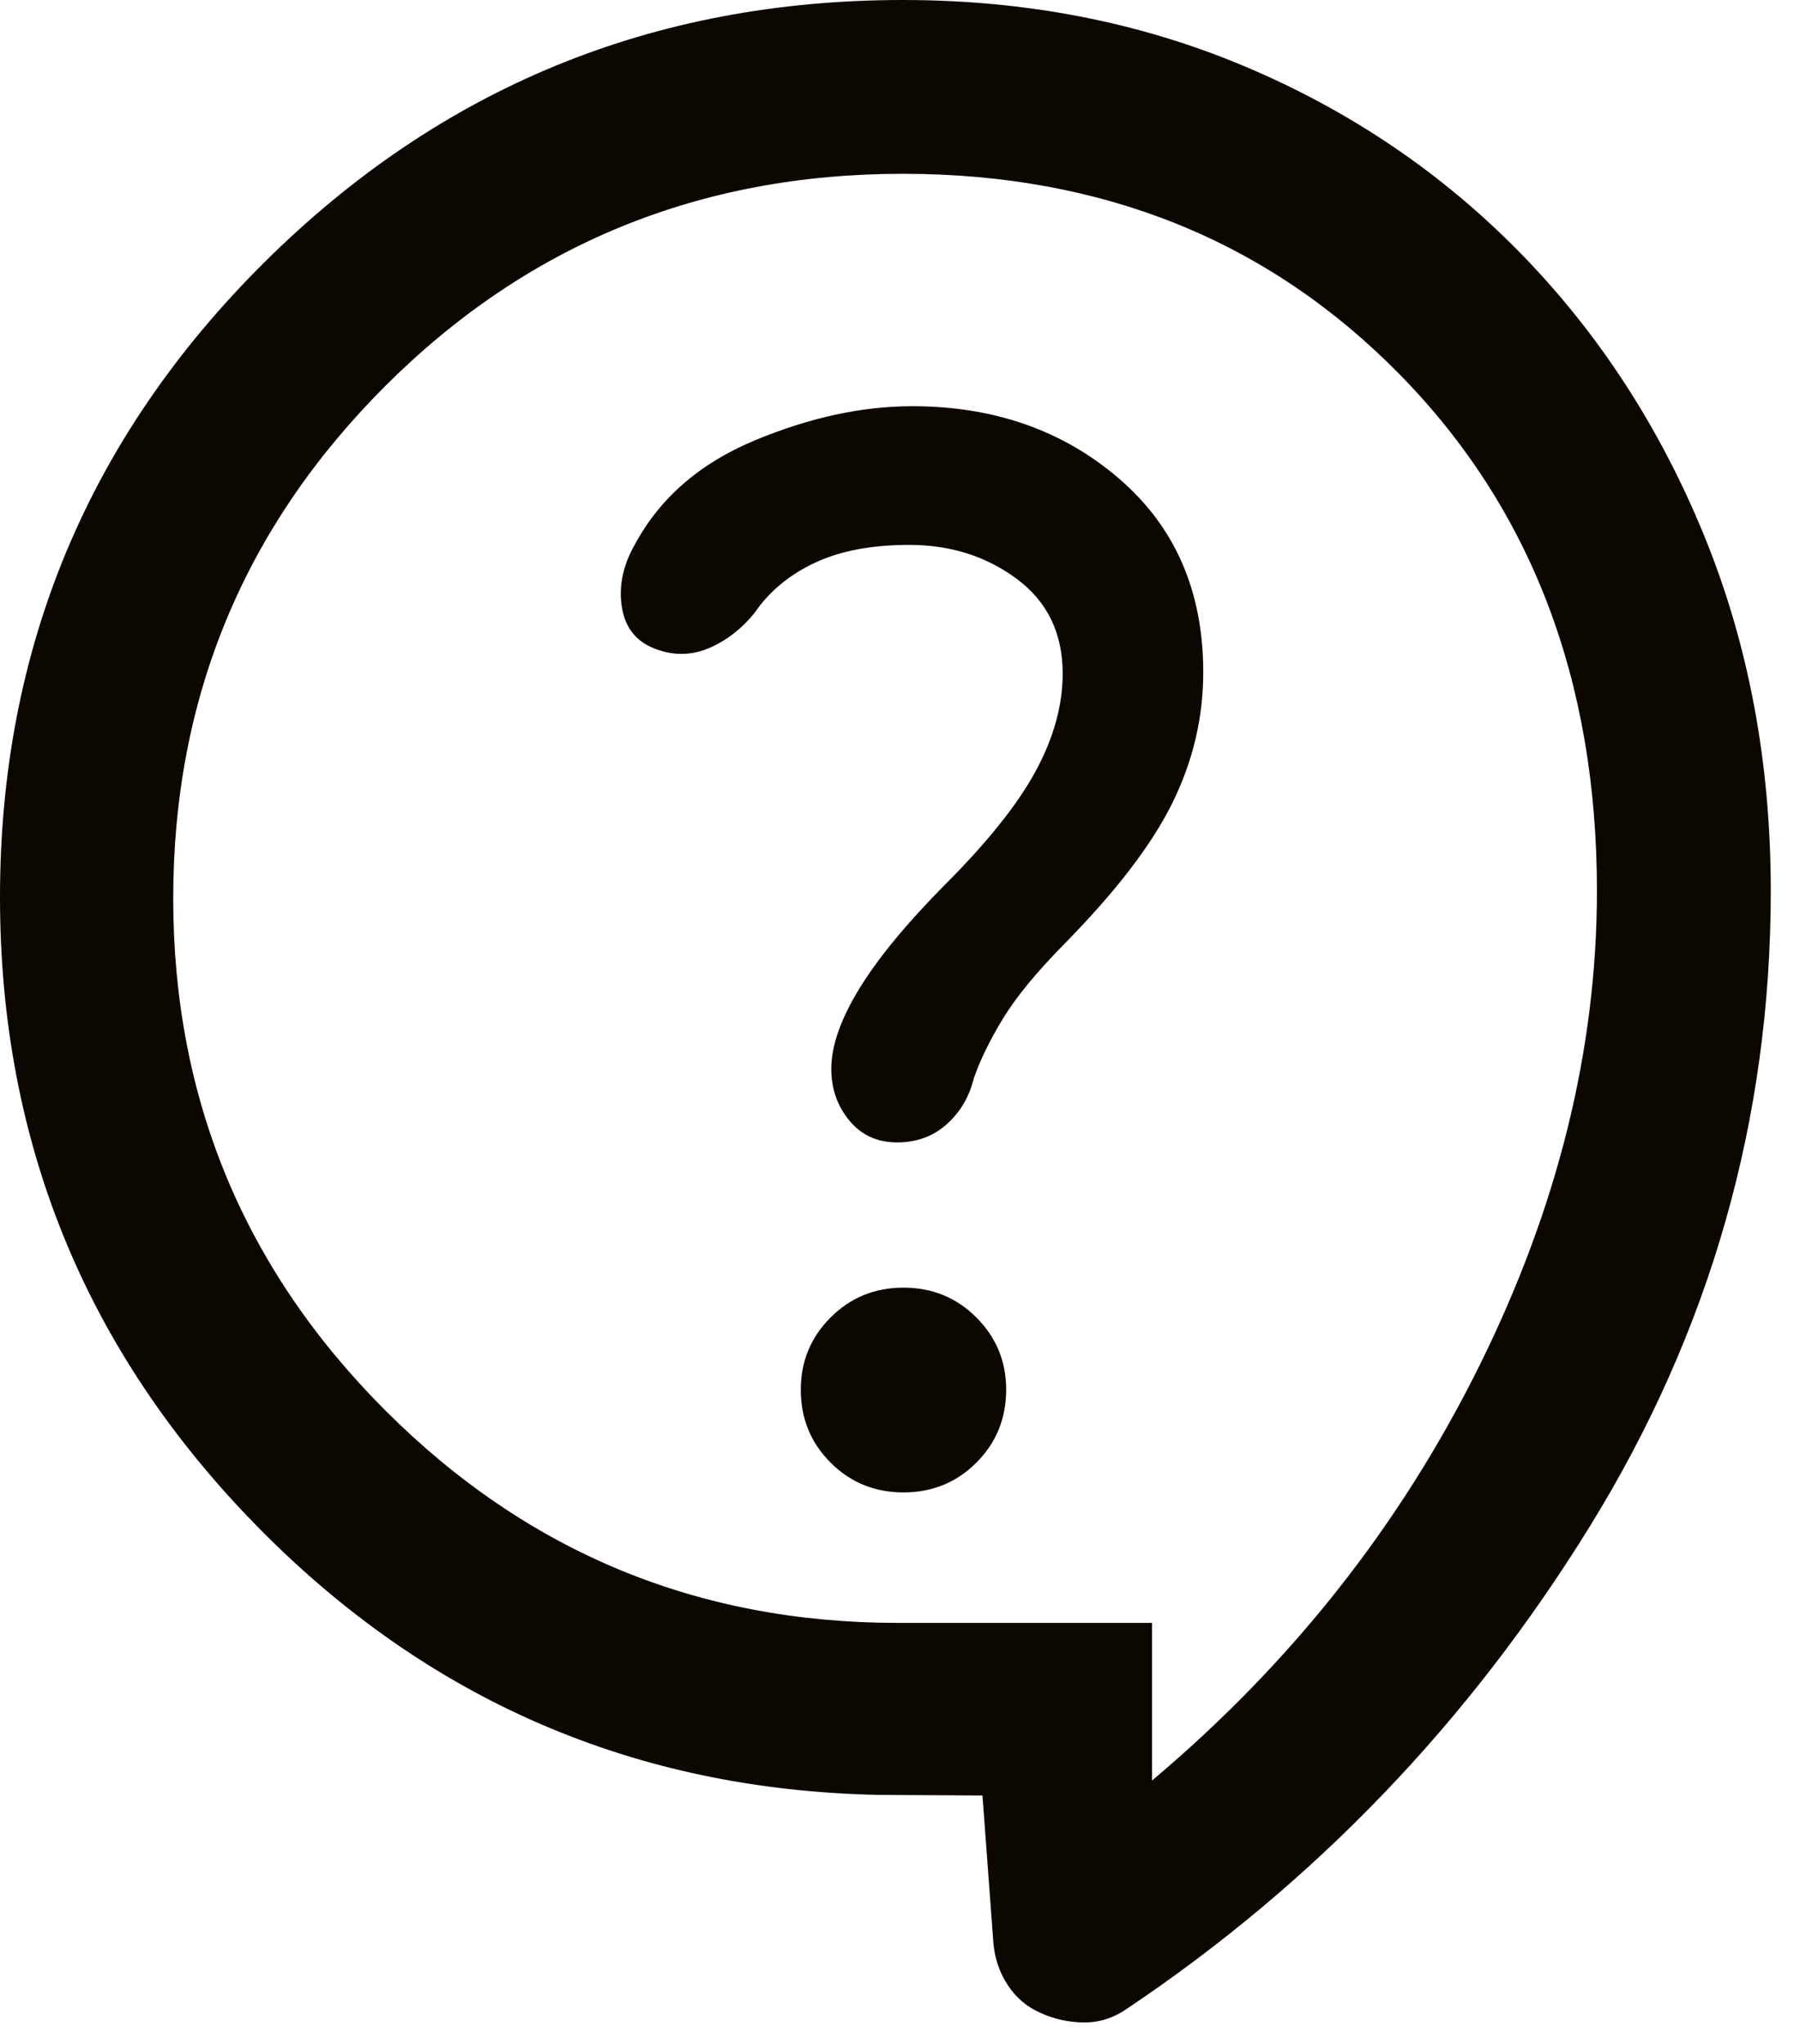<?xml version="1.0" encoding="utf-8"?>
<svg xmlns="http://www.w3.org/2000/svg" fill="none" height="100%" overflow="visible" preserveAspectRatio="none" style="display: block;" viewBox="0 0 59 67" width="100%">
<path d="M32.203 58.855L28.81 58.835C20.812 58.676 14.011 55.734 8.407 50.01C2.802 44.286 0 37.419 0 29.407C0 21.277 2.886 14.343 8.658 8.606C14.429 2.869 21.408 0 29.594 0C33.631 0 37.374 0.728 40.822 2.185C44.269 3.641 47.273 5.677 49.833 8.293C52.392 10.908 54.4 13.995 55.857 17.553C57.313 21.112 58.042 24.994 58.042 29.198C58.042 36.688 56.063 43.636 52.106 50.042C48.149 56.449 43.092 61.718 36.935 65.847C36.493 66.152 36.019 66.301 35.515 66.294C35.011 66.287 34.538 66.181 34.096 65.975C33.654 65.782 33.298 65.478 33.028 65.063C32.758 64.649 32.602 64.186 32.56 63.676L32.203 58.855ZM37.761 58.364C42.316 54.531 45.886 50.014 48.469 44.812C51.053 39.611 52.344 34.406 52.344 29.198C52.344 22.309 50.191 16.67 45.886 12.281C41.58 7.892 36.15 5.697 29.594 5.697C22.927 5.697 17.275 8.014 12.636 12.646C7.997 17.278 5.678 22.879 5.678 29.448C5.678 36.003 7.997 41.6 12.636 46.239C17.275 50.878 22.872 53.197 29.427 53.197H37.761V58.364ZM29.614 48.92C30.556 48.92 31.353 48.595 32.003 47.944C32.654 47.293 32.98 46.496 32.98 45.554C32.98 44.625 32.654 43.836 32.003 43.185C31.353 42.534 30.556 42.208 29.614 42.208C28.672 42.208 27.876 42.534 27.225 43.185C26.574 43.836 26.248 44.625 26.248 45.554C26.248 46.496 26.574 47.293 27.225 47.944C27.876 48.595 28.672 48.92 29.614 48.92ZM21.451 21.258C22.046 21.493 22.631 21.493 23.206 21.258C23.78 21.022 24.288 20.634 24.73 20.094C25.203 19.399 25.857 18.852 26.692 18.456C27.527 18.059 28.563 17.861 29.801 17.861C31.152 17.861 32.328 18.233 33.33 18.977C34.331 19.722 34.832 20.755 34.832 22.078C34.832 23.12 34.537 24.187 33.947 25.277C33.357 26.366 32.366 27.607 30.975 28.998C29.71 30.276 28.773 31.414 28.163 32.413C27.553 33.412 27.248 34.287 27.248 35.038C27.248 35.689 27.446 36.253 27.84 36.731C28.234 37.209 28.756 37.447 29.407 37.447C30.045 37.447 30.586 37.25 31.029 36.854C31.473 36.459 31.769 35.955 31.92 35.344C32.127 34.746 32.446 34.093 32.878 33.384C33.311 32.675 33.98 31.862 34.884 30.944C36.575 29.226 37.757 27.684 38.43 26.316C39.103 24.948 39.44 23.522 39.44 22.038C39.44 19.387 38.52 17.271 36.68 15.688C34.84 14.106 32.58 13.315 29.9 13.315C28.249 13.315 26.526 13.69 24.729 14.44C22.933 15.19 21.624 16.329 20.804 17.858C20.418 18.536 20.277 19.213 20.382 19.889C20.486 20.566 20.843 21.022 21.451 21.258Z" fill="#0C0801" id="Vector"/>
</svg>